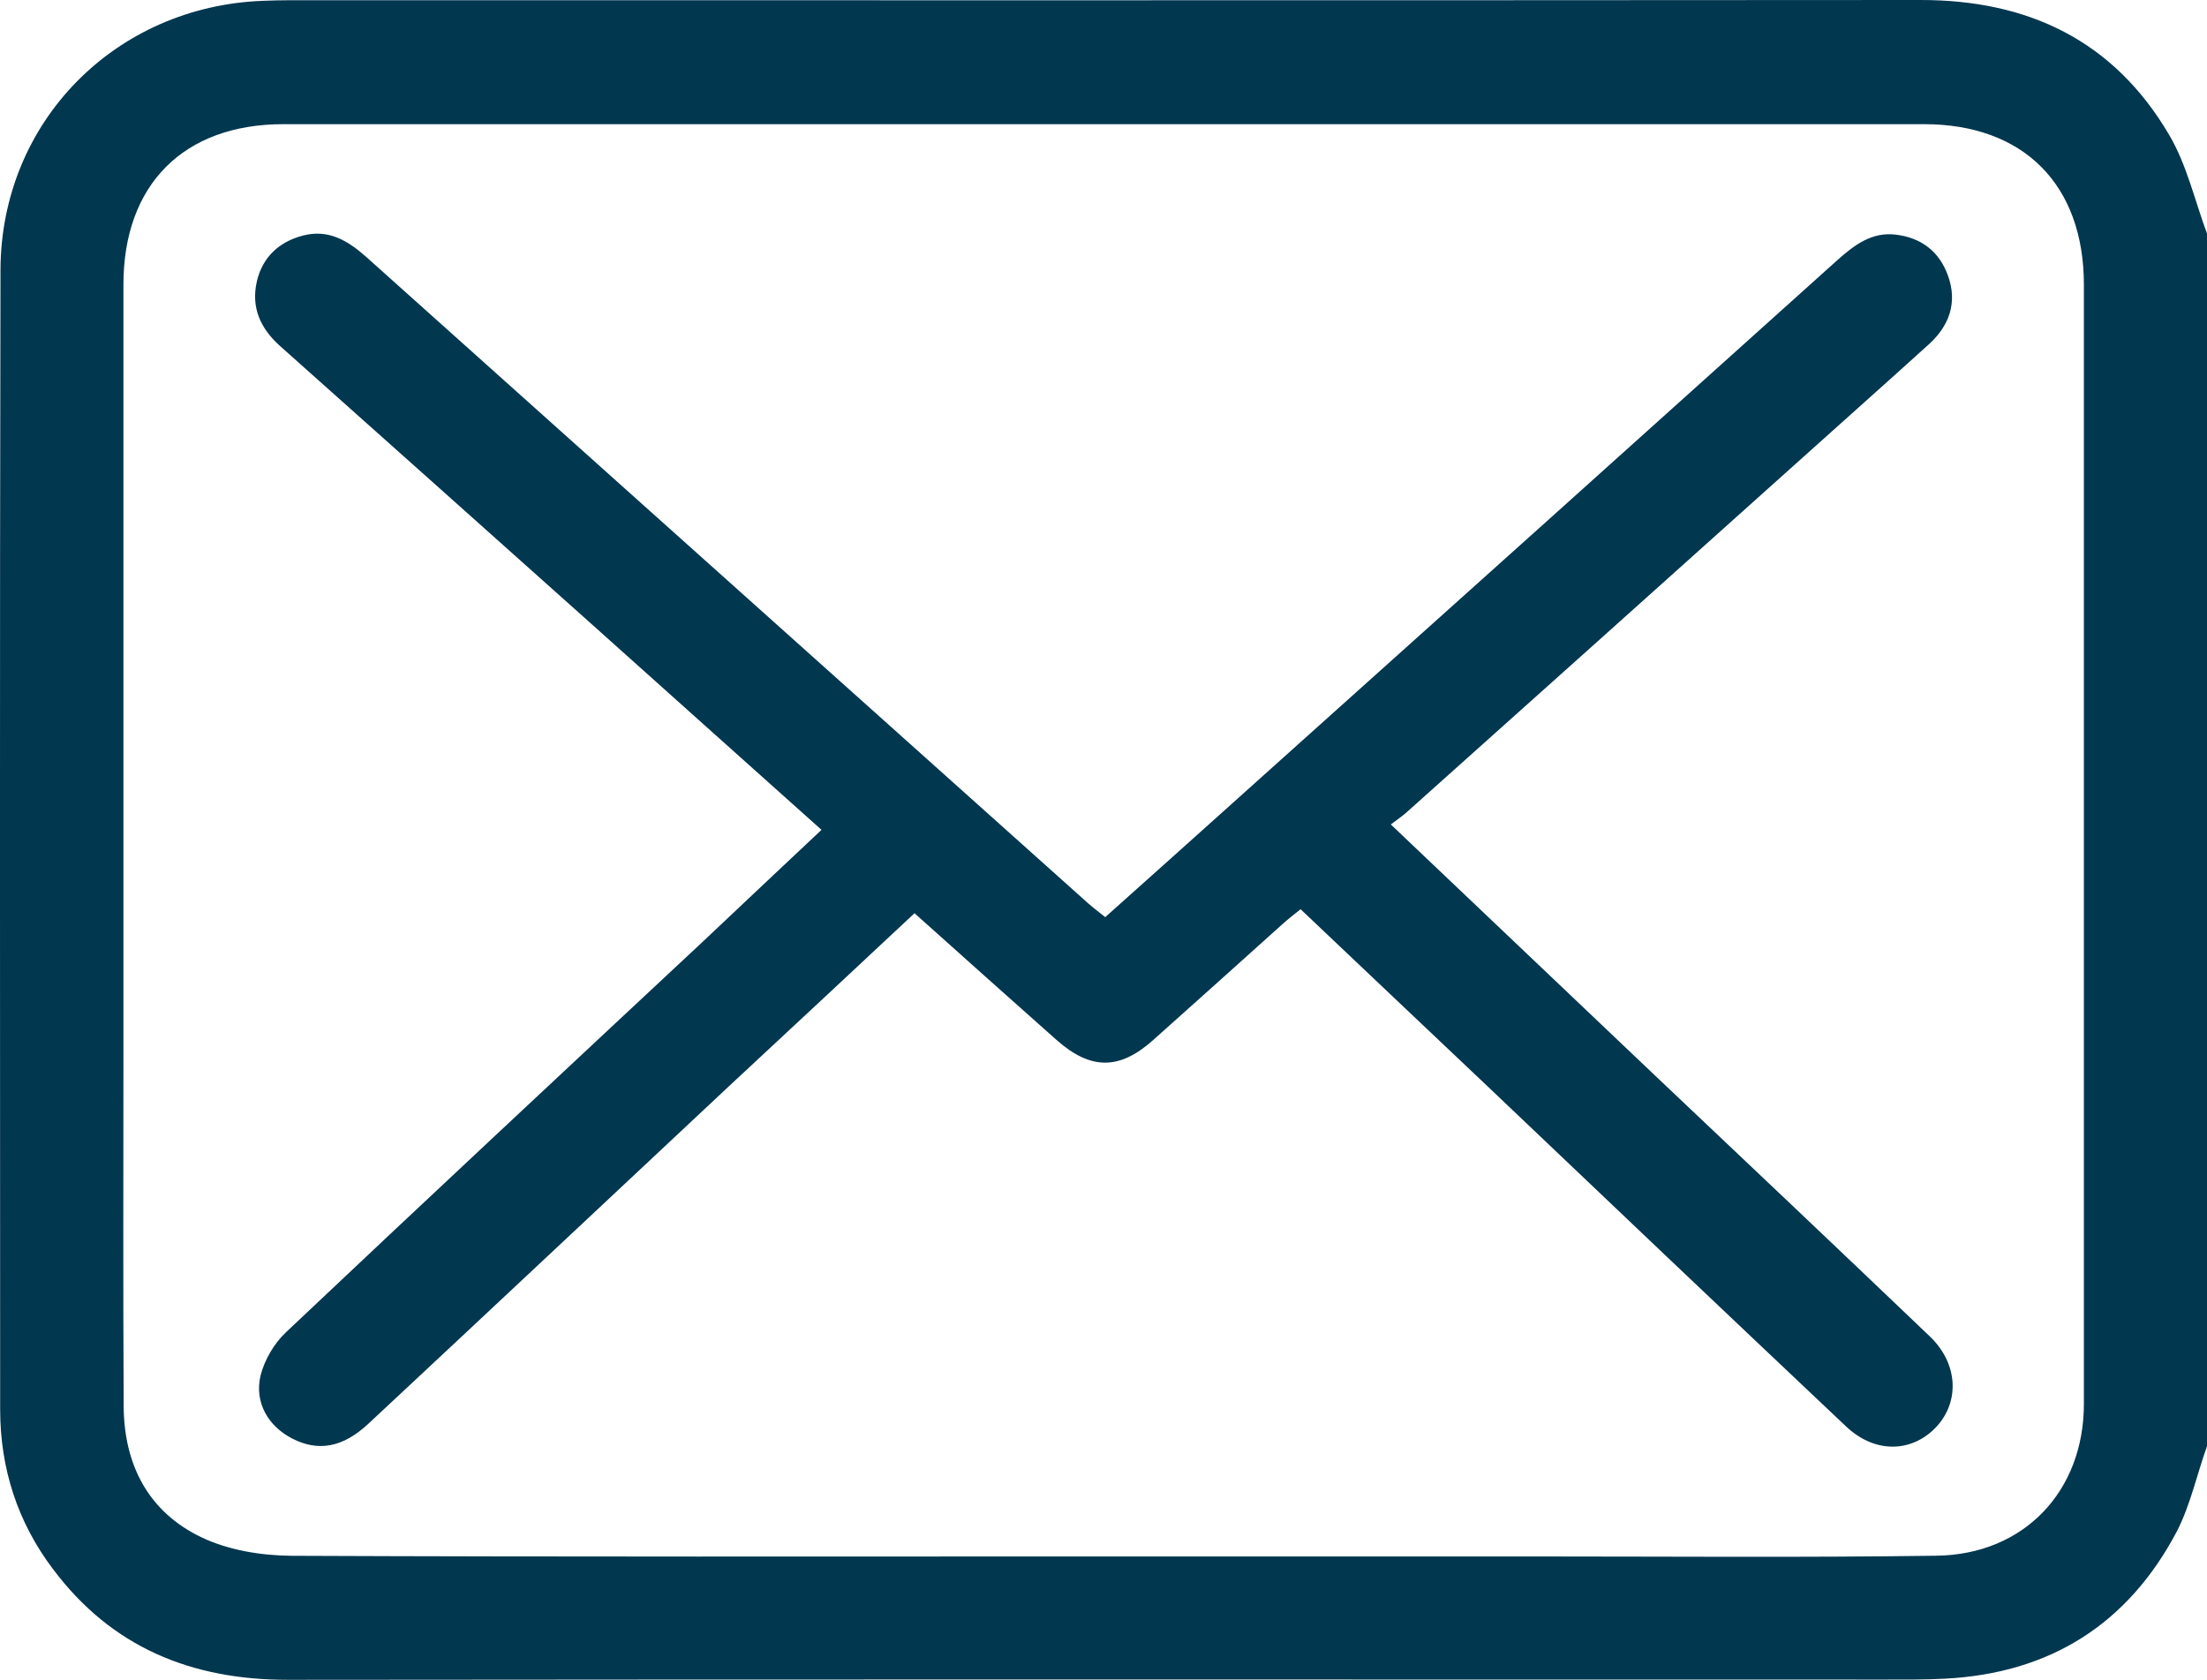 <?xml version="1.0" encoding="UTF-8"?> <!-- Generator: Adobe Illustrator 17.0.0, SVG Export Plug-In . SVG Version: 6.00 Build 0) --> <svg xmlns="http://www.w3.org/2000/svg" xmlns:xlink="http://www.w3.org/1999/xlink" id="Layer_1" x="0px" y="0px" width="27px" height="20.55px" viewBox="0 0 27 20.55" xml:space="preserve"> <g id="BYpuYT_1_"> <g> <g> <path fill-rule="evenodd" clip-rule="evenodd" fill="#01374F" d="M27,17.692c-0.124,0.348-0.202,0.715-0.366,1.037 c-0.598,1.138-1.553,1.741-2.838,1.807c-0.242,0.013-0.481,0.011-0.723,0.011c-6.517,0-13.033-0.004-19.549,0.003 c-1.184,0.002-2.16-0.399-2.876-1.355c-0.434-0.574-0.645-1.231-0.646-1.949C0.001,12.599-0.004,7.949,0.006,3.303 C0.011,1.492,1.409,0.076,3.219,0.01c0.102-0.004,0.202-0.007,0.306-0.007c6.656,0,13.311,0.002,19.967-0.003 c1.326-0.002,2.369,0.5,3.045,1.65C26.753,2.016,26.85,2.453,27,2.857C27,7.803,27,12.746,27,17.692z M13.486,19.041 c1.76,0,3.516,0,5.271,0c1.646,0,3.293,0.014,4.934-0.009c1.074-0.015,1.803-0.791,1.803-1.858c0-4.563,0-9.127,0-13.69 c0-1.225-0.738-1.965-1.955-1.965c-6.691,0-13.382,0-20.072,0c-1.22,0-1.957,0.739-1.957,1.963c0,3.123,0,6.247,0,9.369 c0,1.45-0.005,2.899,0.003,4.349c0.003,0.717,0.301,1.297,0.954,1.608c0.326,0.156,0.729,0.222,1.098,0.225 C6.873,19.047,10.18,19.041,13.486,19.041z"></path> <path fill-rule="evenodd" clip-rule="evenodd" fill="#01374F" d="M17.015,10.086c1.106,1.052,2.162,2.054,3.217,3.057 c1.129,1.068,2.254,2.133,3.375,3.204c0.35,0.333,0.372,0.804,0.074,1.117c-0.301,0.311-0.748,0.316-1.096-0.013 c-1.465-1.384-2.927-2.772-4.386-4.161c-0.758-0.715-1.509-1.431-2.288-2.167c-0.078,0.063-0.156,0.122-0.228,0.188 c-0.525,0.471-1.049,0.944-1.576,1.413c-0.412,0.368-0.764,0.368-1.182-0.002c-0.576-0.51-1.15-1.025-1.737-1.55 c-0.767,0.717-1.525,1.424-2.288,2.133c-1.463,1.37-2.924,2.742-4.392,4.111c-0.313,0.293-0.615,0.347-0.936,0.181 c-0.287-0.149-0.46-0.433-0.386-0.764c0.048-0.193,0.166-0.397,0.313-0.535c1.688-1.595,3.385-3.178,5.083-4.763 c0.483-0.457,0.971-0.915,1.468-1.383c-0.96-0.857-1.897-1.699-2.837-2.539C5.949,6.485,4.689,5.357,3.426,4.233 C3.184,4.017,3.069,3.758,3.143,3.44c0.069-0.296,0.274-0.484,0.566-0.559C4.025,2.8,4.263,2.949,4.488,3.15 C5.602,4.148,6.715,5.144,7.83,6.143c1.827,1.635,3.652,3.27,5.479,4.905c0.064,0.056,0.128,0.104,0.212,0.172 c0.548-0.491,1.096-0.978,1.637-1.466c2.44-2.187,4.881-4.378,7.318-6.57C22.683,3,22.896,2.836,23.188,2.87 c0.313,0.036,0.537,0.204,0.644,0.504c0.117,0.326,0.016,0.607-0.228,0.832c-0.585,0.53-1.177,1.055-1.763,1.582 c-1.543,1.383-3.084,2.766-4.63,4.147C17.158,9.983,17.098,10.023,17.015,10.086z"></path> </g> </g> </g> </svg> 